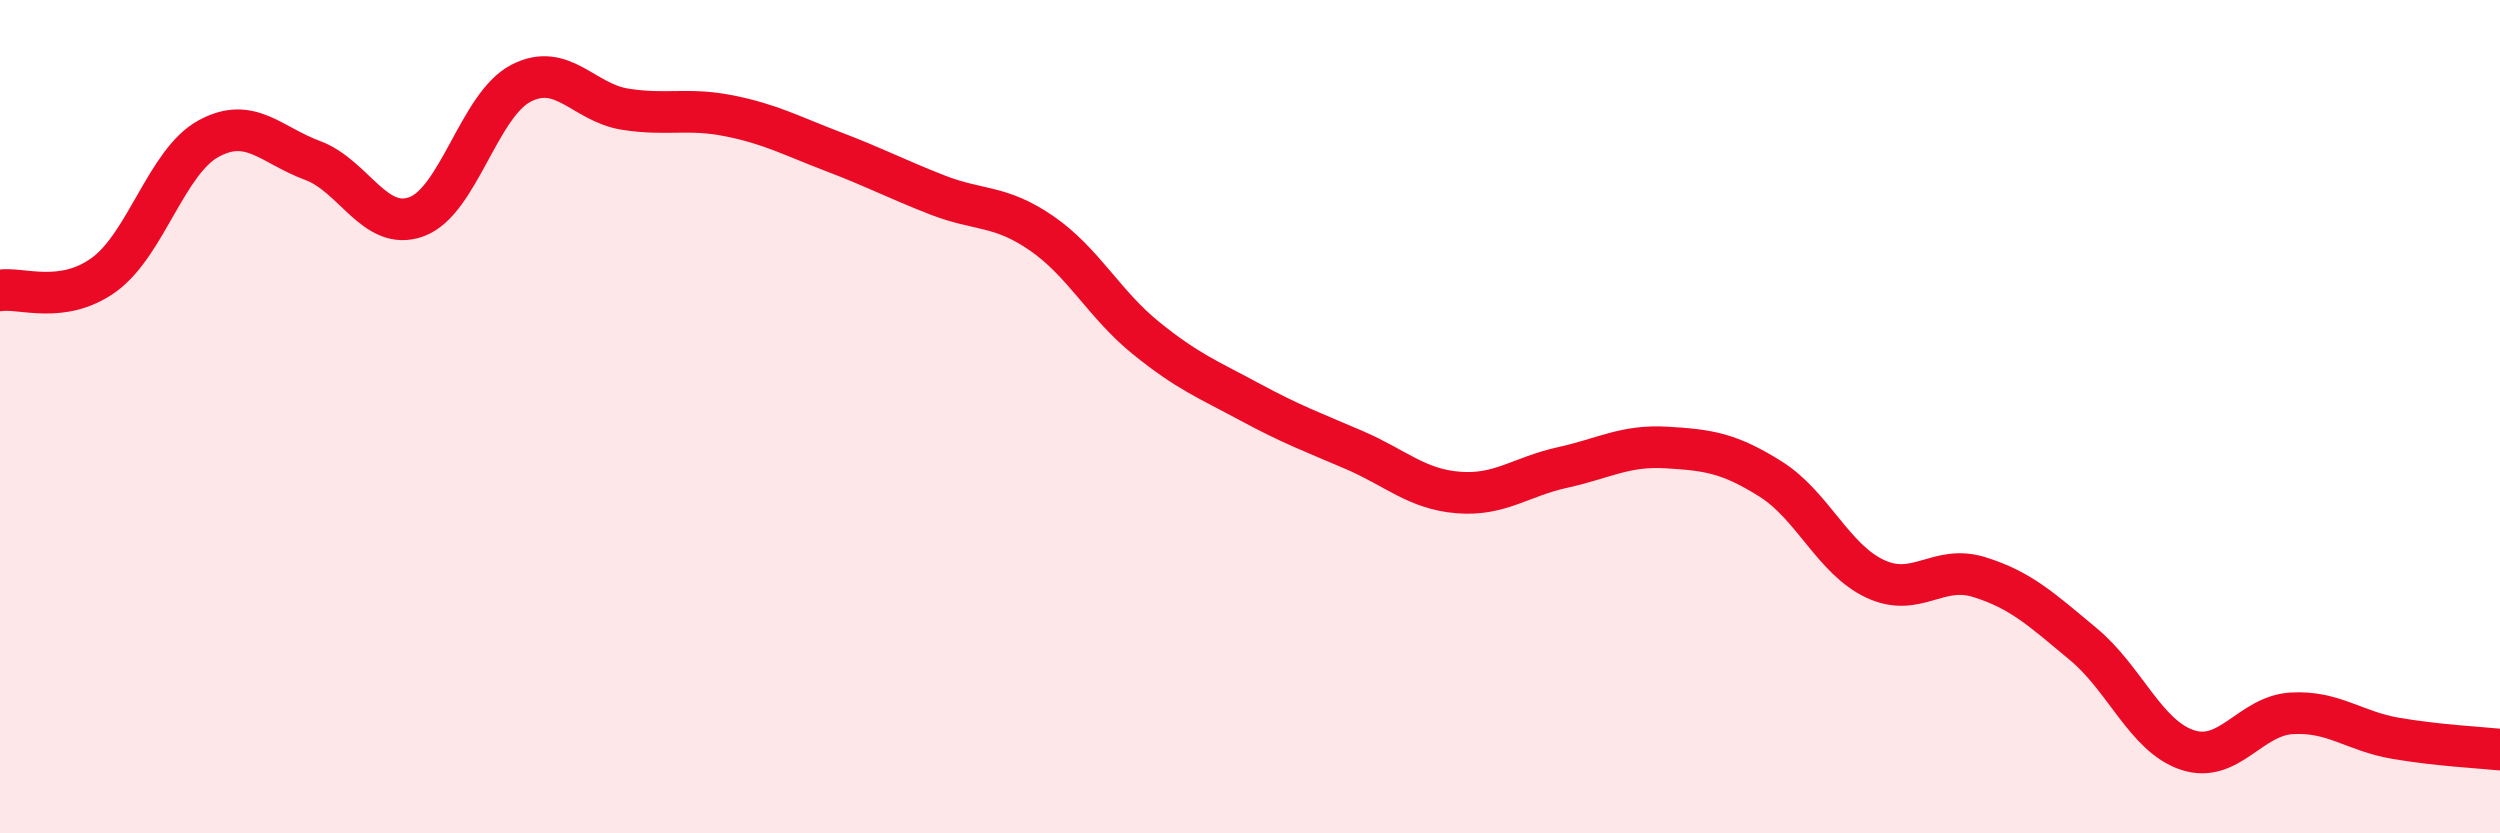 
    <svg width="60" height="20" viewBox="0 0 60 20" xmlns="http://www.w3.org/2000/svg">
      <path
        d="M 0,6.97 C 0.5,6.89 1.5,7.32 2.5,6.59 C 3.5,5.86 4,3.88 5,3.33 C 6,2.78 6.5,3.48 7.5,3.85 C 8.5,4.22 9,5.57 10,5.2 C 11,4.83 11.5,2.52 12.5,2 C 13.5,1.48 14,2.46 15,2.62 C 16,2.78 16.5,2.58 17.5,2.78 C 18.5,2.98 19,3.26 20,3.64 C 21,4.02 21.5,4.29 22.5,4.68 C 23.5,5.07 24,4.91 25,5.6 C 26,6.29 26.5,7.3 27.5,8.11 C 28.5,8.92 29,9.11 30,9.65 C 31,10.19 31.5,10.37 32.5,10.8 C 33.5,11.23 34,11.74 35,11.82 C 36,11.9 36.5,11.44 37.5,11.22 C 38.5,11 39,10.68 40,10.74 C 41,10.8 41.5,10.87 42.5,11.5 C 43.5,12.13 44,13.42 45,13.89 C 46,14.36 46.5,13.54 47.5,13.85 C 48.5,14.16 49,14.63 50,15.46 C 51,16.29 51.5,17.67 52.5,18 C 53.5,18.33 54,17.18 55,17.12 C 56,17.06 56.5,17.55 57.5,17.72 C 58.5,17.89 59.5,17.94 60,17.99L60 20L0 20Z"
        fill="#EB0A25"
        opacity="0.1"
        stroke-linecap="round"
        stroke-linejoin="round"
      />
      <path
        d="M 0,6.97 C 0.5,6.89 1.5,7.32 2.5,6.59 C 3.5,5.86 4,3.88 5,3.33 C 6,2.78 6.5,3.48 7.5,3.85 C 8.5,4.22 9,5.57 10,5.2 C 11,4.83 11.5,2.52 12.5,2 C 13.5,1.48 14,2.46 15,2.62 C 16,2.78 16.5,2.58 17.5,2.78 C 18.5,2.98 19,3.26 20,3.64 C 21,4.02 21.5,4.29 22.5,4.68 C 23.5,5.07 24,4.91 25,5.6 C 26,6.29 26.5,7.3 27.5,8.11 C 28.5,8.92 29,9.11 30,9.65 C 31,10.19 31.5,10.37 32.5,10.8 C 33.5,11.23 34,11.74 35,11.82 C 36,11.9 36.5,11.44 37.5,11.22 C 38.5,11 39,10.68 40,10.74 C 41,10.8 41.5,10.87 42.5,11.5 C 43.5,12.13 44,13.42 45,13.89 C 46,14.36 46.5,13.54 47.5,13.85 C 48.5,14.16 49,14.63 50,15.46 C 51,16.29 51.5,17.67 52.5,18 C 53.5,18.33 54,17.18 55,17.12 C 56,17.06 56.5,17.55 57.5,17.72 C 58.5,17.89 59.5,17.94 60,17.99"
        stroke="#EB0A25"
        stroke-width="1"
        fill="none"
        stroke-linecap="round"
        stroke-linejoin="round"
      />
    </svg>
  